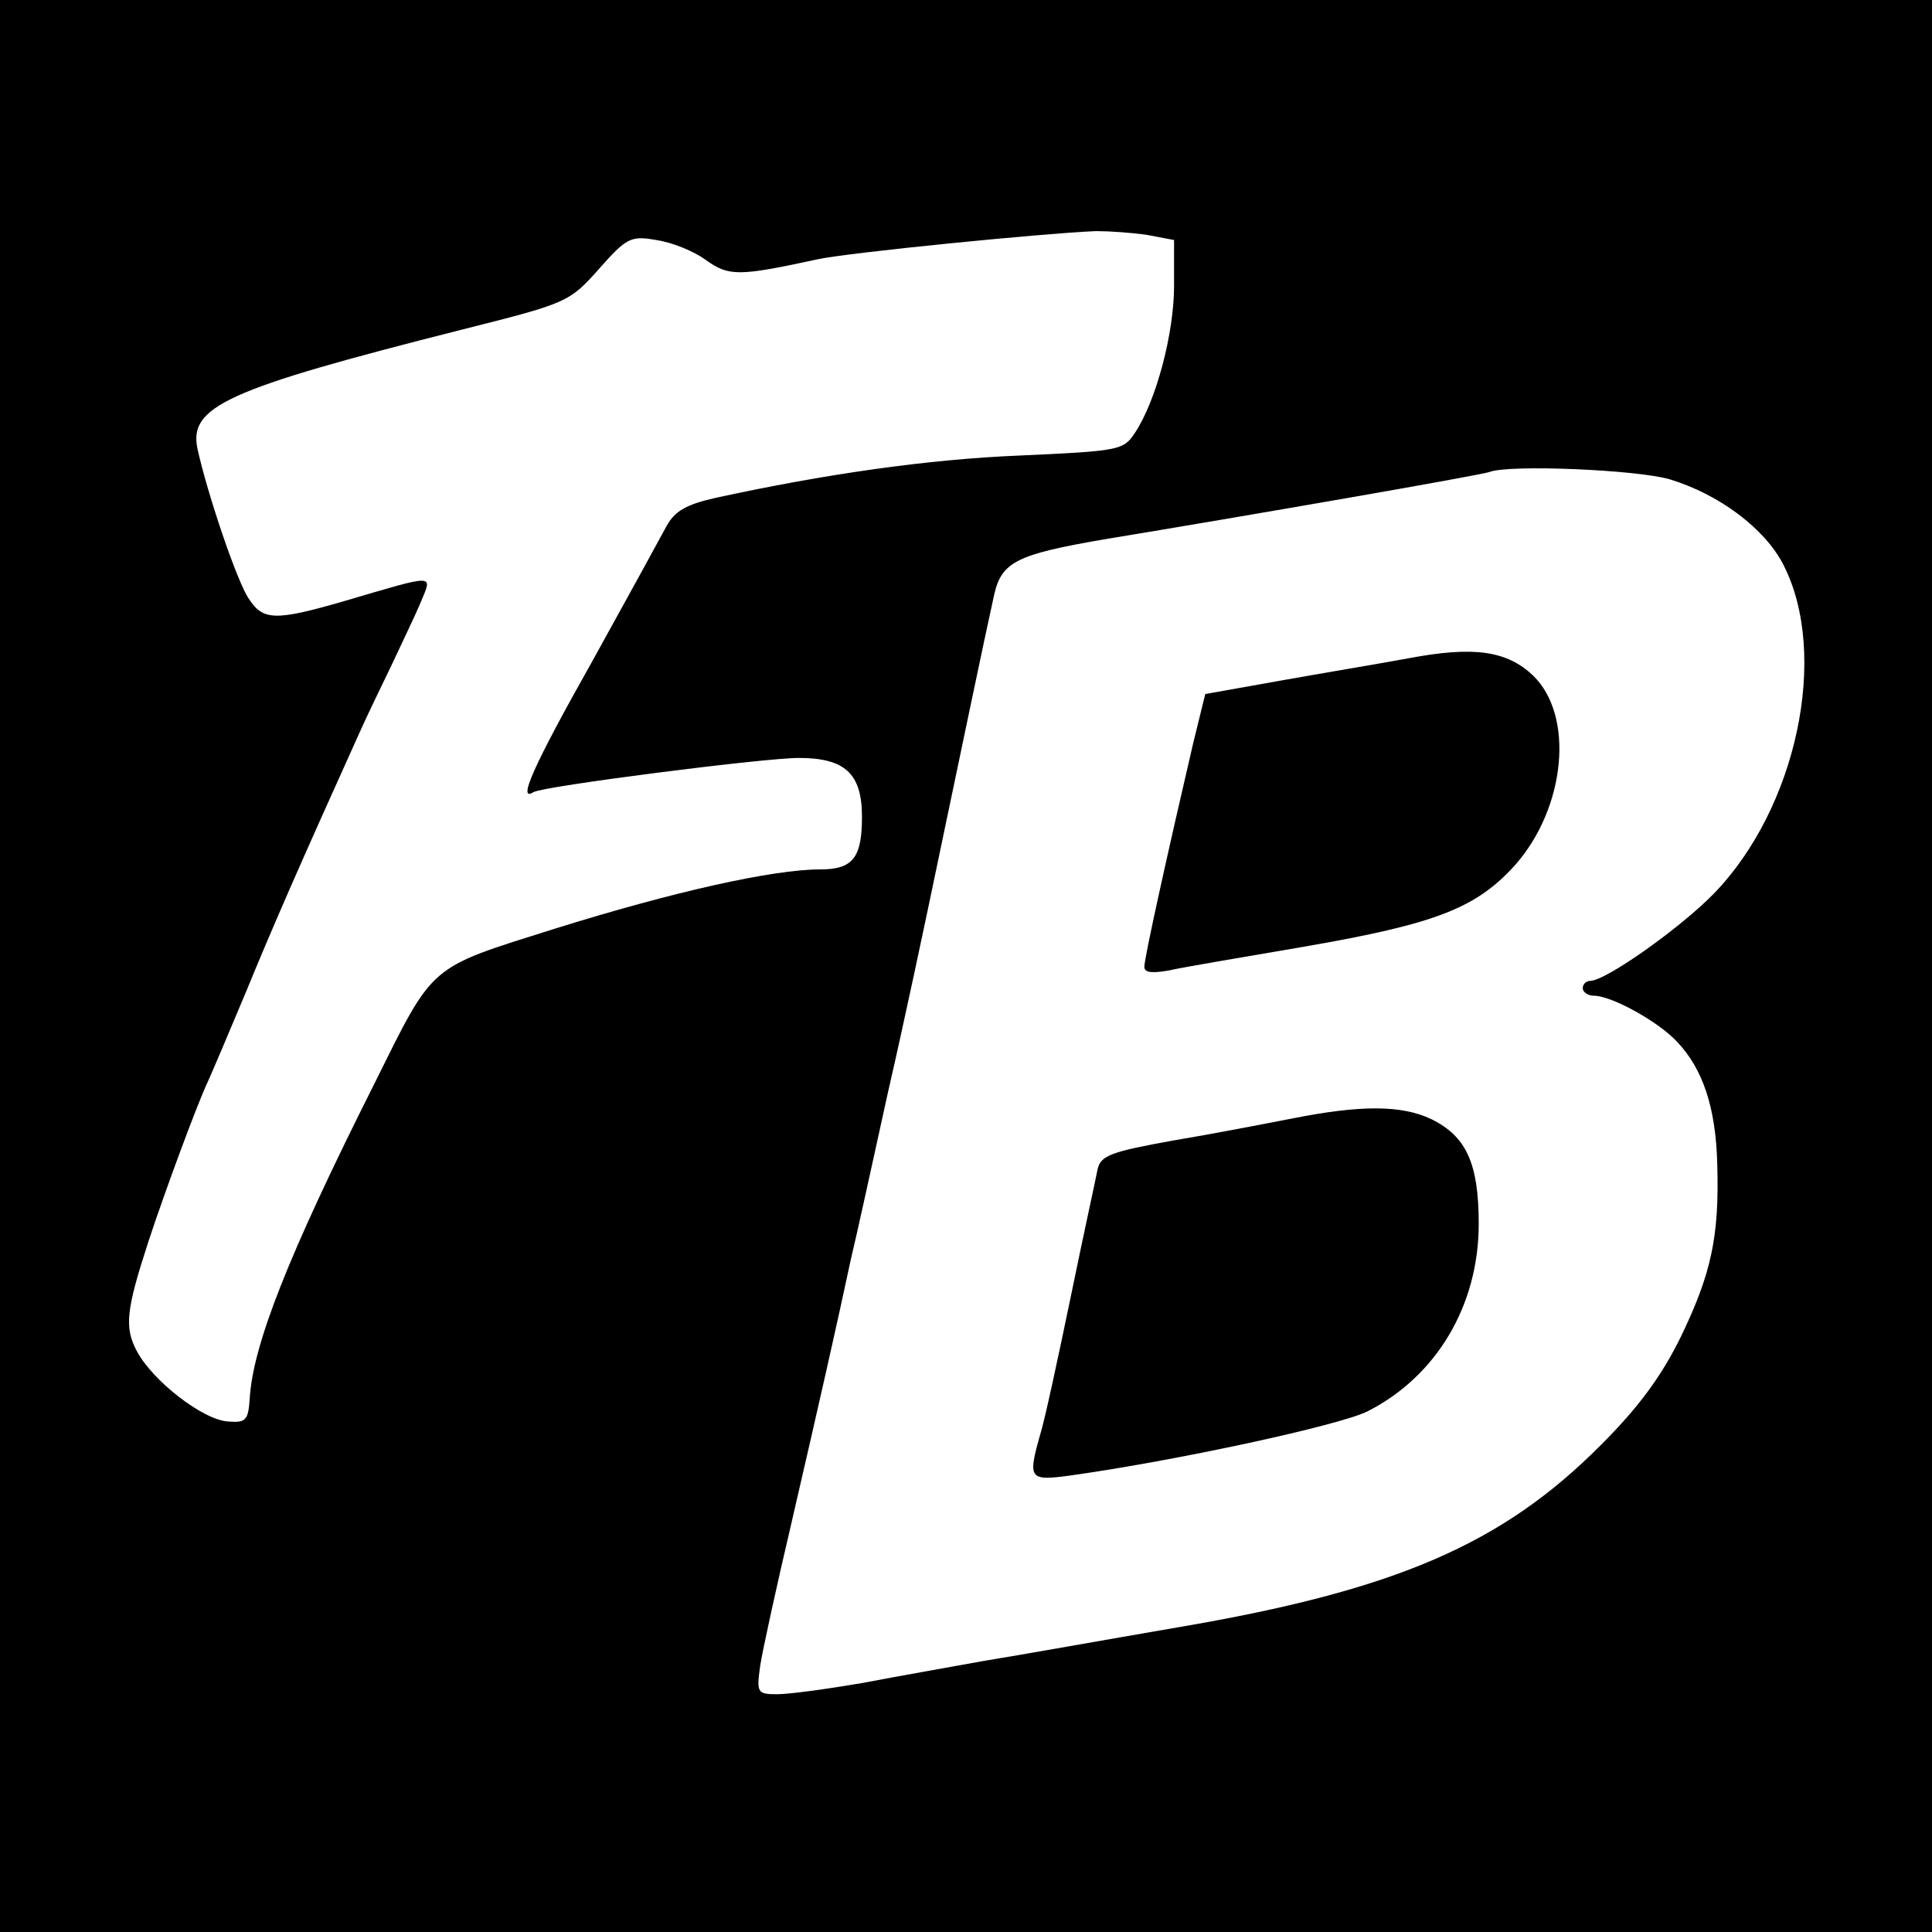 <?xml version="1.0" standalone="no"?>
<!DOCTYPE svg PUBLIC "-//W3C//DTD SVG 20010904//EN"
 "http://www.w3.org/TR/2001/REC-SVG-20010904/DTD/svg10.dtd">
<svg version="1.0" xmlns="http://www.w3.org/2000/svg"
 width="260pt" height="260pt" viewBox="0 0 260 260"
 preserveAspectRatio="xMidYMid meet">
<g transform="translate(0,260) scale(0.1,-0.1)"
fill="#000000" stroke="none">
<path d="M0 1300 l0 -1300 1300 0 1300 0 0 1300 0 1300 -1300 0 -1300 0 0
-1300z m1543 984 l37 -7 0 -62 c0 -63 -24 -155 -53 -198 -15 -23 -22 -24 -154
-30 -124 -5 -263 -25 -410 -57 -40 -9 -55 -18 -66 -38 -8 -15 -53 -97 -100
-182 -80 -142 -101 -190 -79 -176 13 8 310 46 357 46 62 0 85 -21 85 -79 0
-55 -12 -71 -56 -71 -64 0 -198 -30 -358 -80 -171 -54 -161 -45 -243 -210
-116 -231 -163 -351 -167 -423 -2 -28 -5 -32 -29 -30 -34 2 -102 55 -123 95
-17 32 -14 56 16 148 21 64 66 186 80 215 5 11 28 65 51 120 36 88 76 179 151
345 11 25 32 68 45 95 13 28 31 65 39 84 16 39 23 39 -103 2 -93 -27 -109 -26
-128 3 -16 23 -56 142 -69 201 -13 58 38 81 354 161 143 36 146 37 186 82 37
42 43 45 77 39 21 -3 51 -15 67 -27 31 -22 44 -22 150 1 41 9 303 35 375 38
17 0 47 -2 68 -5z m704 -329 c66 -20 128 -66 153 -115 62 -121 18 -328 -94
-443 -45 -46 -145 -117 -166 -117 -5 0 -10 -4 -10 -10 0 -5 7 -10 15 -10 24 0
87 -35 112 -62 35 -37 52 -89 54 -164 3 -98 -8 -148 -49 -233 -26 -53 -57 -95
-107 -145 -133 -134 -276 -196 -570 -246 -99 -17 -216 -38 -260 -45 -44 -8
-118 -21 -165 -30 -47 -8 -98 -15 -114 -15 -27 0 -28 2 -23 38 3 20 22 107 42
192 40 173 61 266 80 355 8 33 30 134 50 225 21 91 50 228 66 305 30 143 63
302 77 365 10 44 31 54 147 74 200 33 511 87 520 91 27 10 197 3 242 -10z"/>
<path d="M1895 1714 c-38 -7 -116 -20 -172 -30 l-101 -18 -16 -65 c-34 -146
-66 -290 -66 -302 0 -8 10 -9 33 -5 17 4 100 18 182 32 179 31 232 52 285 111
67 77 79 200 23 254 -35 33 -79 40 -168 23z"/>
<path d="M1740 1095 c-36 -7 -108 -21 -162 -30 -83 -15 -97 -20 -101 -39 -2
-11 -19 -88 -36 -171 -17 -82 -35 -166 -41 -185 -17 -60 -15 -63 38 -56 144
20 366 68 403 87 92 47 149 142 149 252 0 82 -17 118 -64 141 -40 19 -95 19
-186 1z"/>
</g>
</svg>
